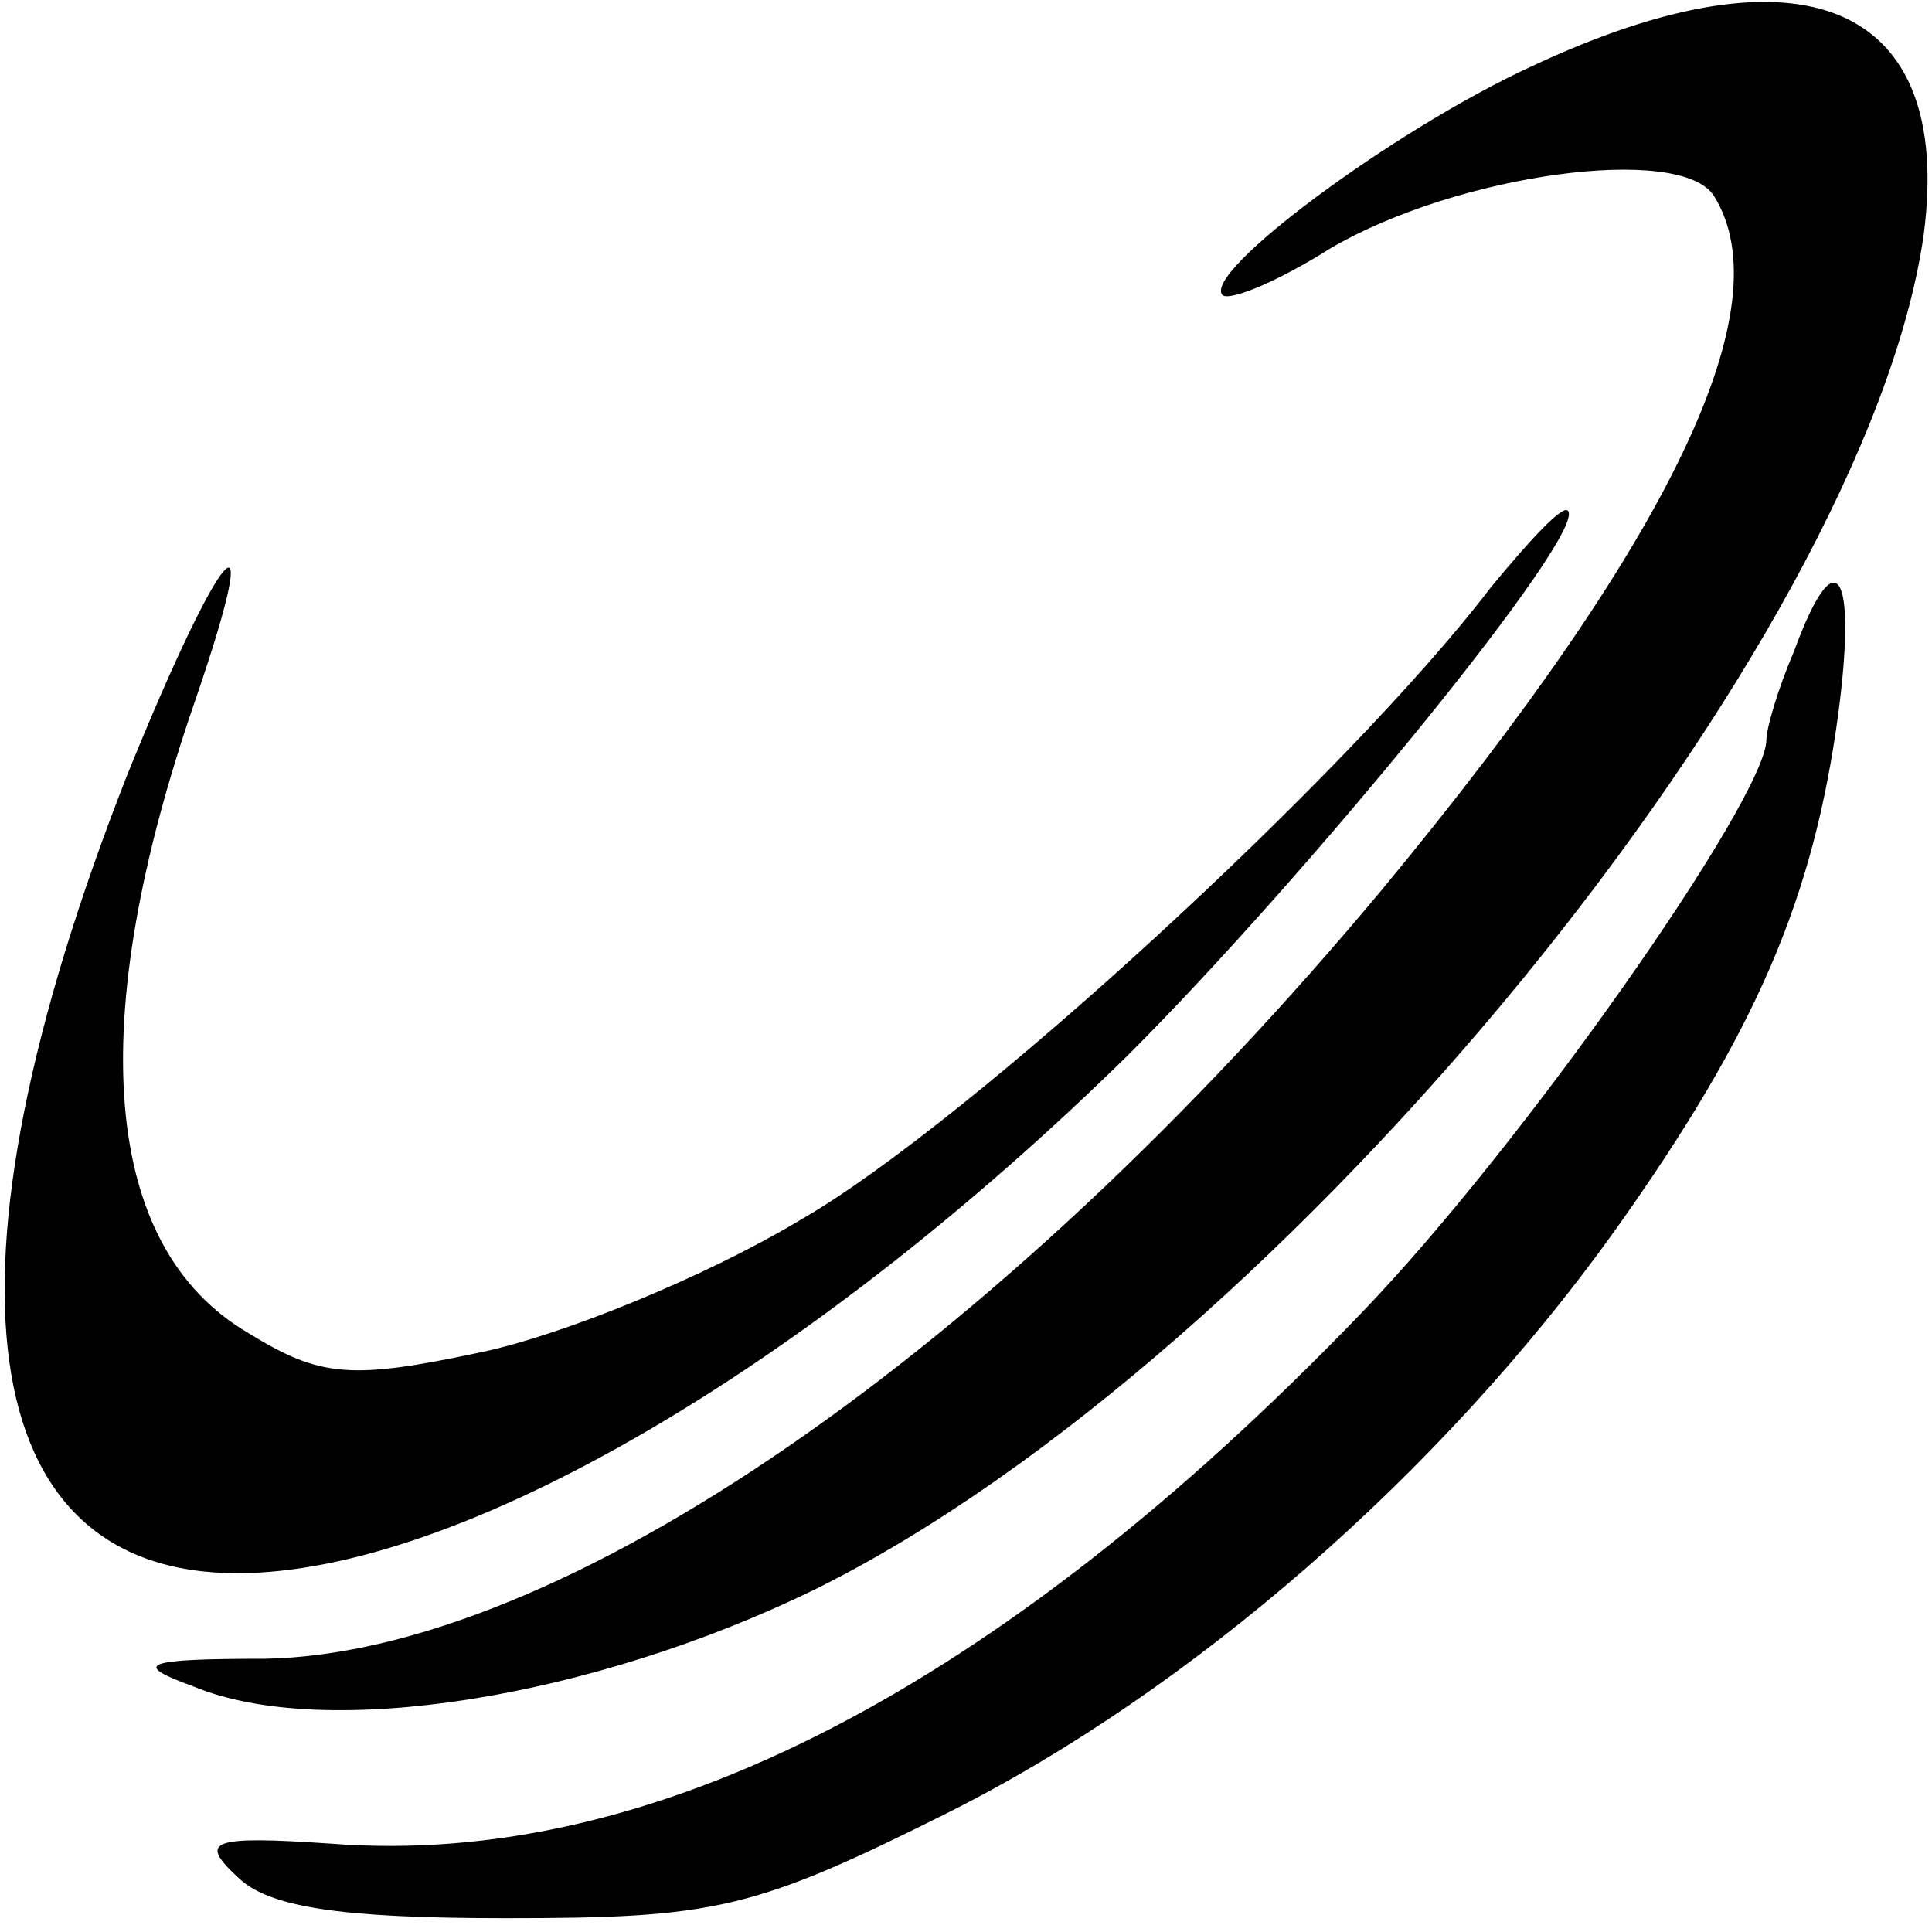<?xml version="1.0" standalone="no"?>
<!DOCTYPE svg PUBLIC "-//W3C//DTD SVG 20010904//EN"
 "http://www.w3.org/TR/2001/REC-SVG-20010904/DTD/svg10.dtd">
<svg version="1.0" xmlns="http://www.w3.org/2000/svg"
 width="70pt" height="70pt" viewBox="0 0 70 70"
 preserveAspectRatio="xMidYMid meet">
<g transform="translate(0,70) scale(0.1,-0.1)"
fill="#000000" stroke="none">
<path d="M555 676 c-50 -23 -120 -75 -112 -83 3 -2 20 5 39 17 46 27 127 38
139 19 25 -40 -15 -124 -120 -251 -140 -168 -298 -277 -405 -279 -45 0 -48 -2
-26 -10 48 -20 145 -4 225 35 170 84 381 343 402 491 11 84 -44 107 -142 61z"/>
<path d="M540 487 c-51 -67 -189 -194 -250 -229 -35 -21 -87 -42 -116 -48 -47
-10 -58 -9 -84 7 -53 31 -60 112 -19 230 26 76 9 56 -25 -28 -71 -181 -56
-289 40 -289 80 0 207 74 323 188 66 66 167 190 159 197 -2 2 -14 -11 -28 -28z"/>
<path d="M650 464 c-6 -14 -10 -28 -10 -32 0 -21 -89 -148 -147 -208 -131
-136 -257 -201 -373 -192 -44 3 -48 1 -34 -12 11 -11 37 -15 97 -15 76 0 90 3
160 38 88 44 179 123 242 211 52 73 72 121 81 187 7 53 -1 64 -16 23z"/>
</g>
</svg>
